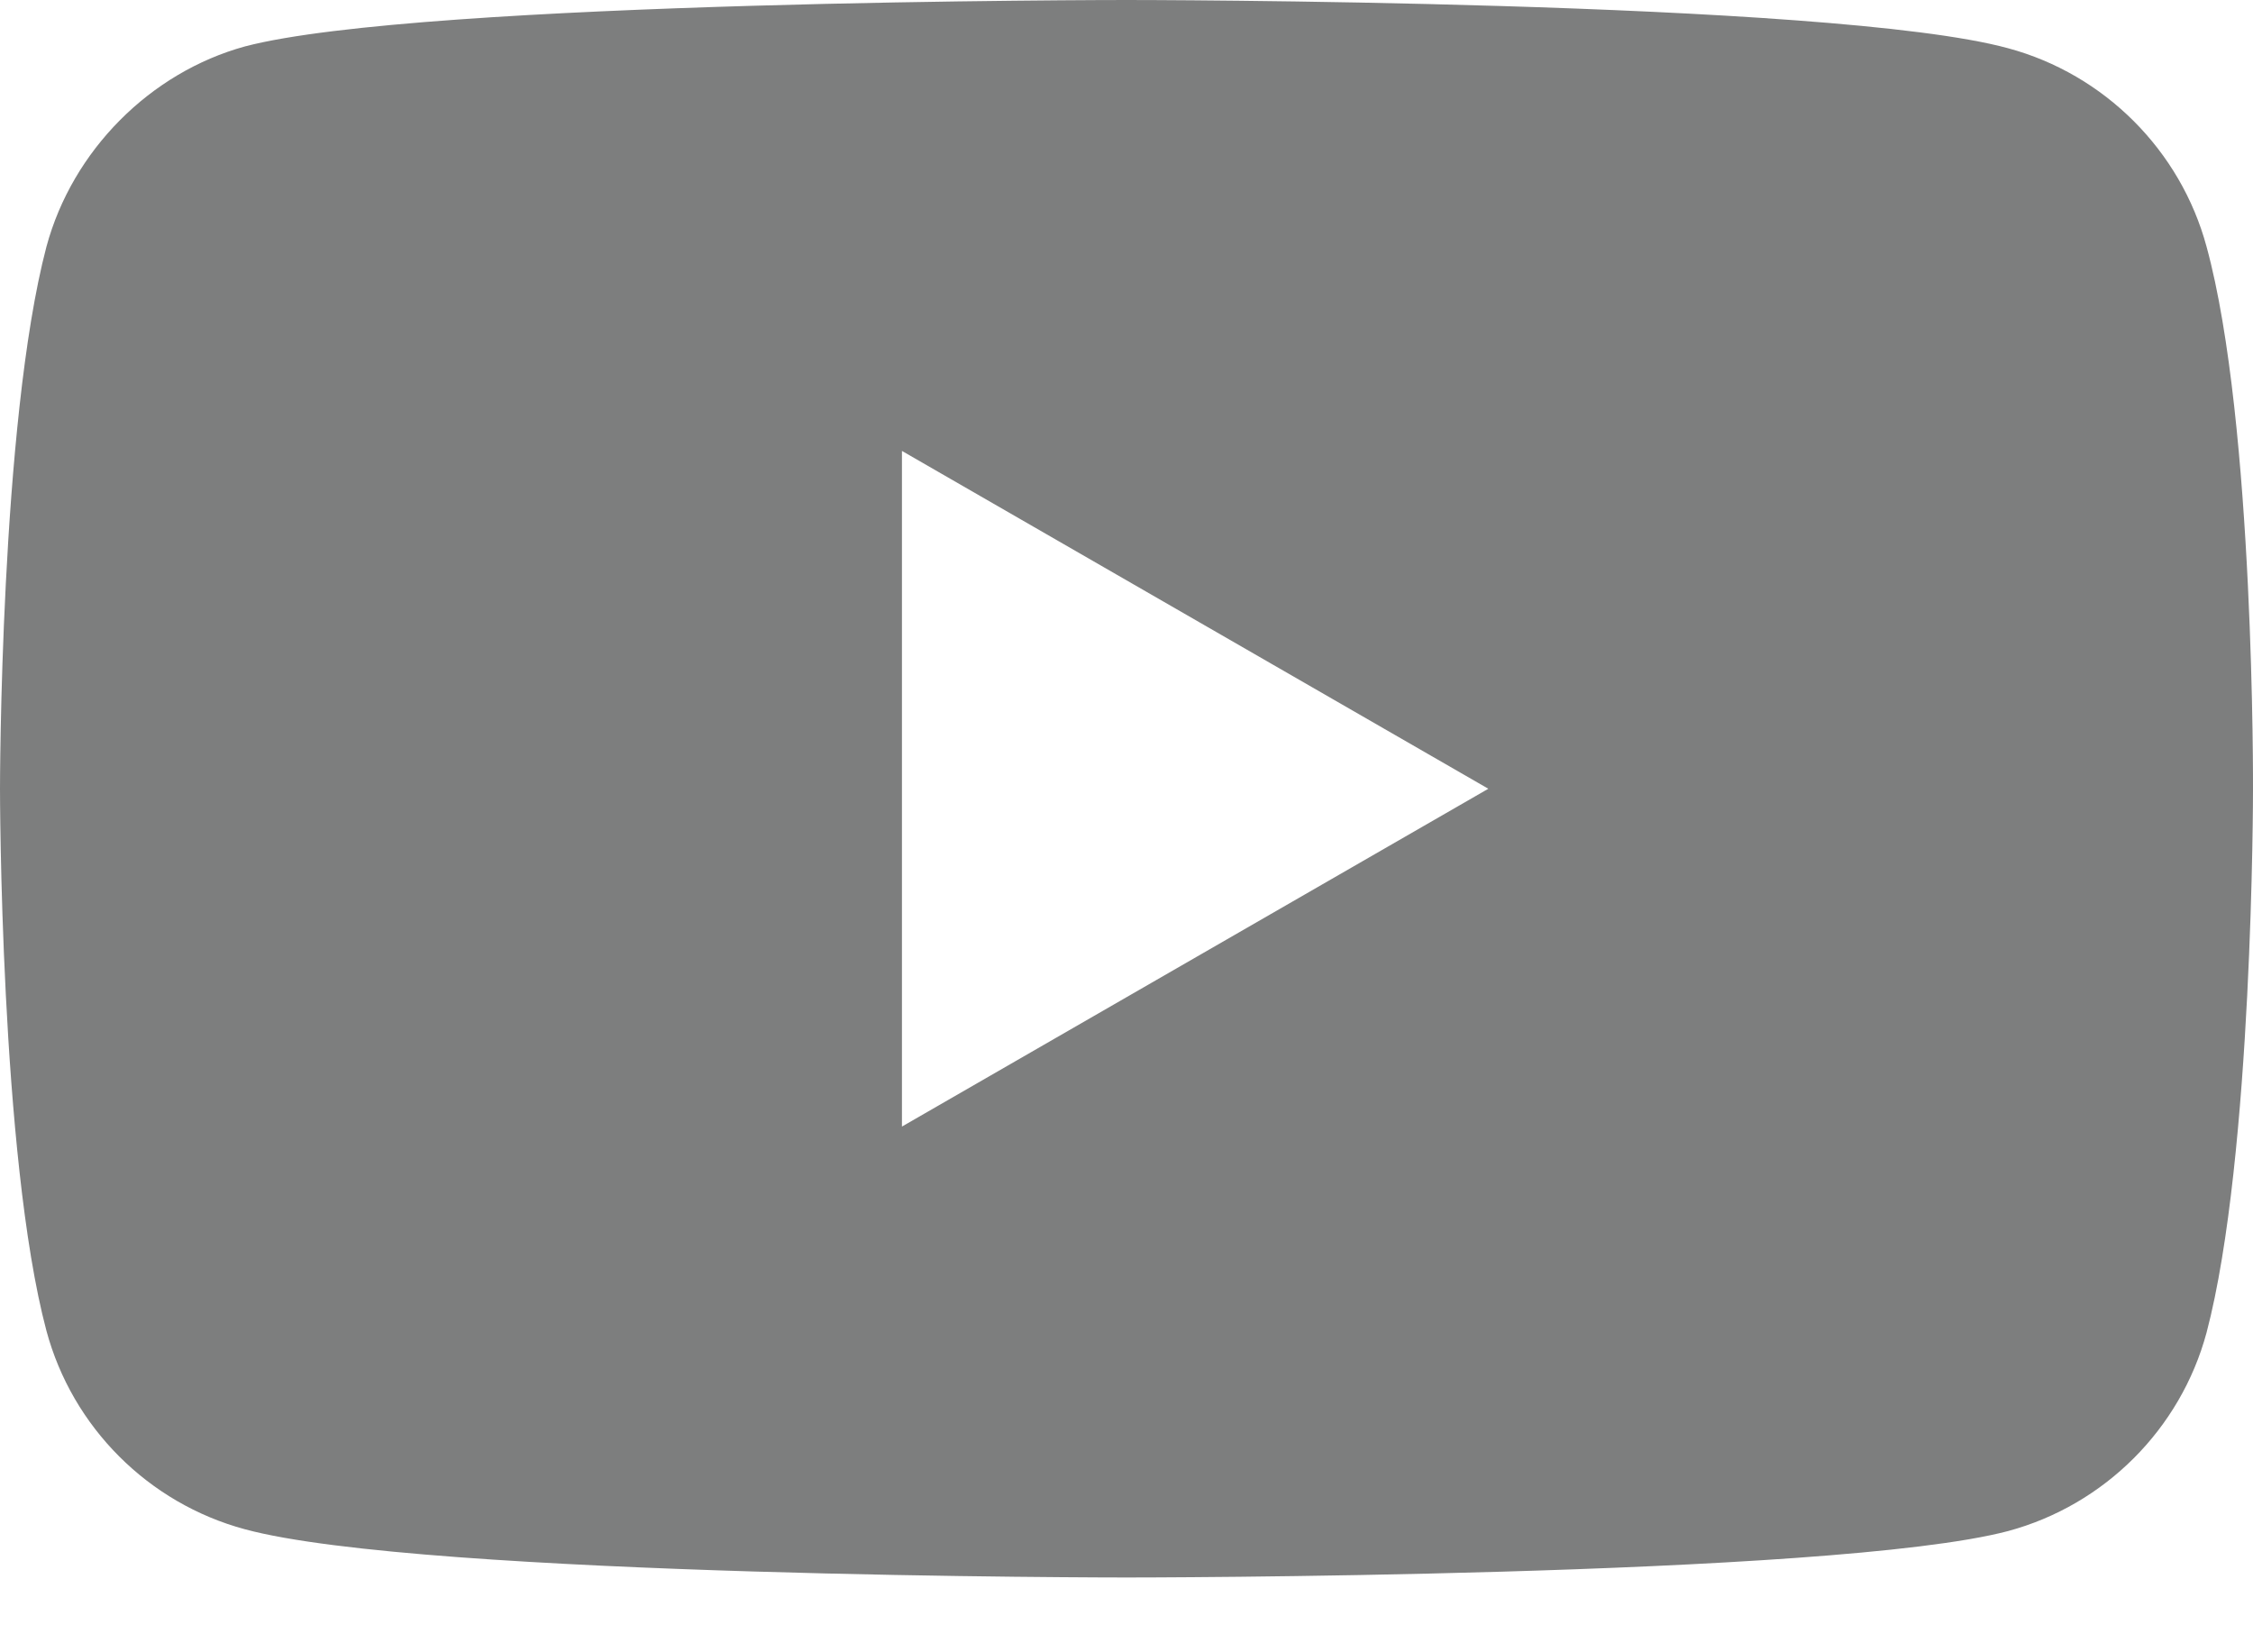 <svg width="15" height="11" viewBox="0 0 15 11" fill="none" xmlns="http://www.w3.org/2000/svg">
<path d="M14.691 1.643C14.518 1.001 14.011 0.494 13.369 0.321C12.195 0 7.5 0 7.5 0C7.5 0 2.805 0 1.631 0.309C1.001 0.482 0.482 1.001 0.309 1.643C0 2.817 0 5.251 0 5.251C0 5.251 0 7.698 0.309 8.859C0.482 9.502 0.988 10.008 1.631 10.181C2.817 10.502 7.5 10.502 7.5 10.502C7.5 10.502 12.195 10.502 13.369 10.193C14.011 10.02 14.518 9.514 14.691 8.871C15 7.698 15 5.264 15 5.264C15 5.264 15.012 2.817 14.691 1.643ZM6.005 7.5V3.002L9.909 5.251L6.005 7.5Z" fill="#7D7E7E"/>
</svg>
